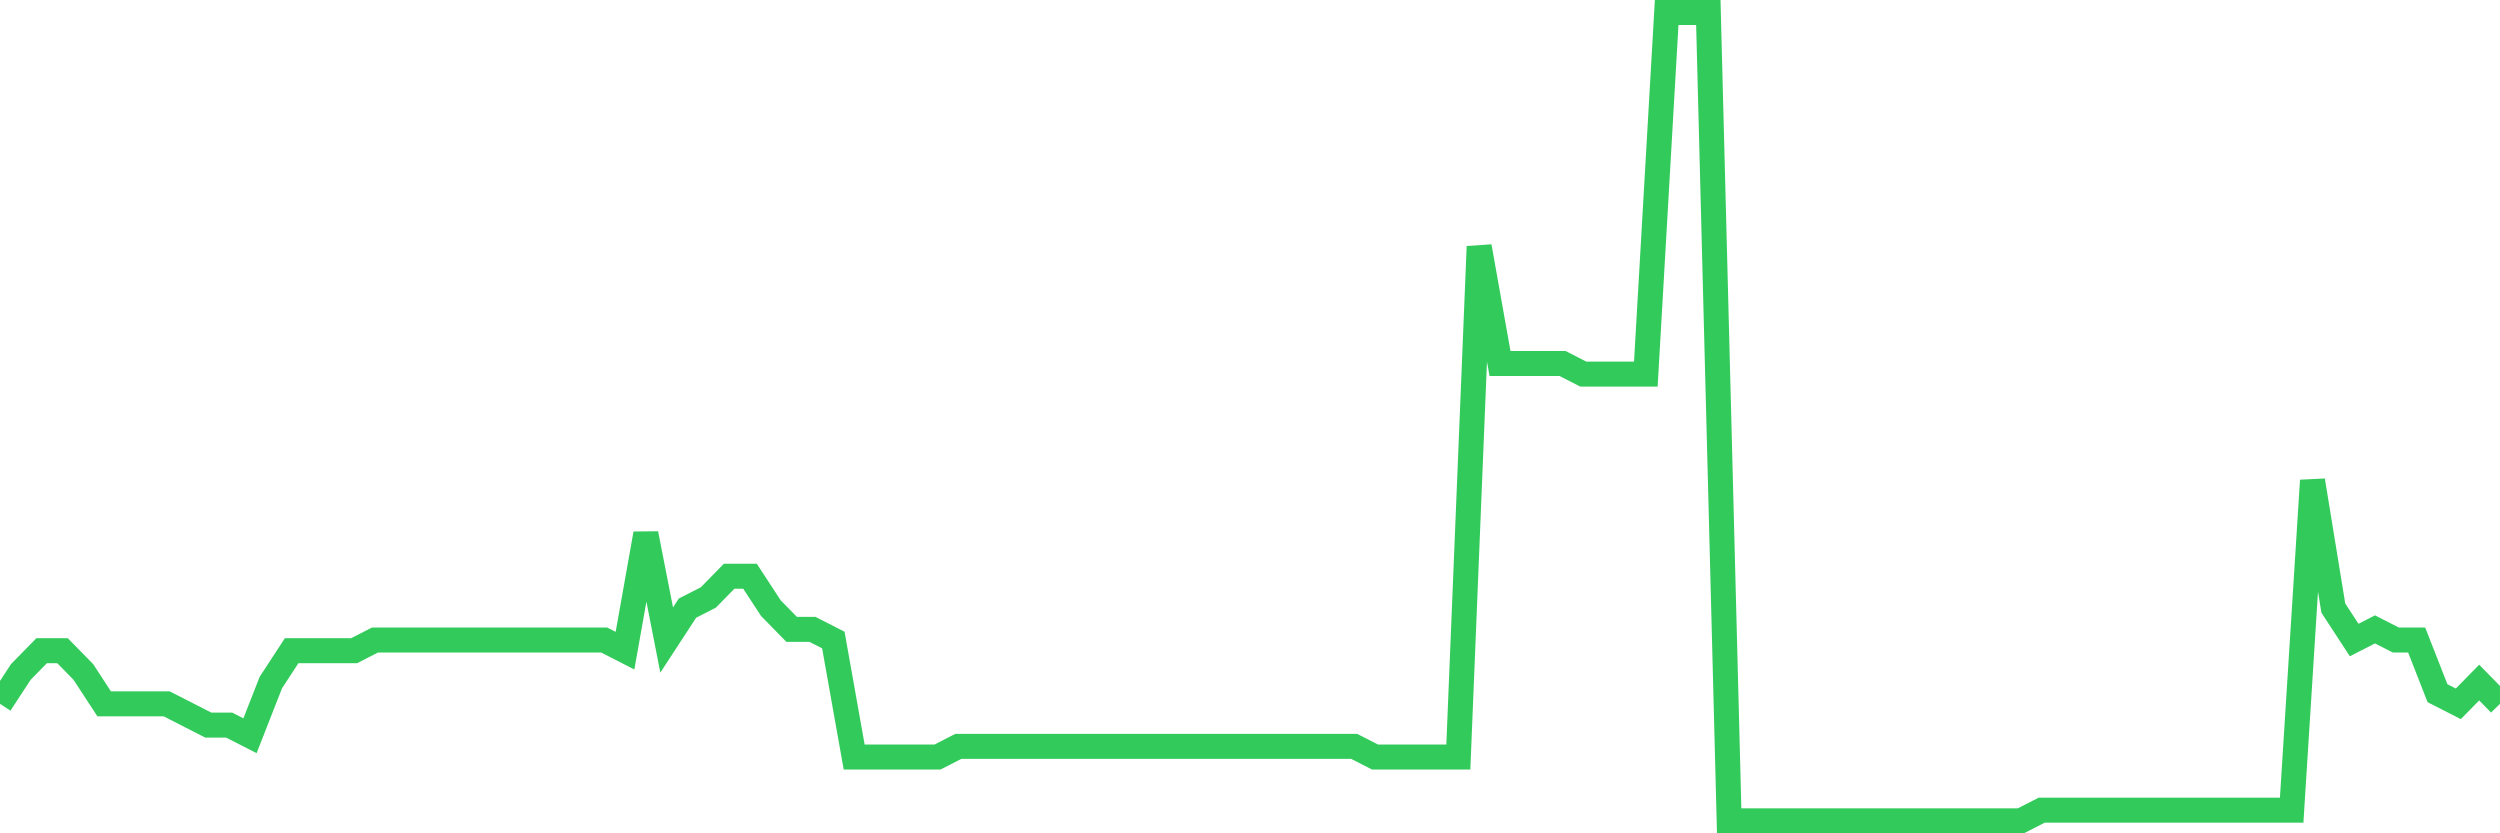 <svg
  xmlns="http://www.w3.org/2000/svg"
  xmlns:xlink="http://www.w3.org/1999/xlink"
  width="120"
  height="40"
  viewBox="0 0 120 40"
  preserveAspectRatio="none"
>
  <polyline
    points="0,33.784 1,32.253 2,31.232 3,31.232 4,32.253 5,33.784 6,33.784 7,33.784 8,33.784 9,34.295 10,34.805 11,34.805 12,35.316 13,32.763 14,31.232 15,31.232 16,31.232 17,31.232 18,30.721 19,30.721 20,30.721 21,30.721 22,30.721 23,30.721 24,30.721 25,30.721 26,30.721 27,30.721 28,30.721 29,30.721 30,31.232 31,25.616 32,30.721 33,29.189 34,28.679 35,27.658 36,27.658 37,29.189 38,30.211 39,30.211 40,30.721 41,36.337 42,36.337 43,36.337 44,36.337 45,36.337 46,35.826 47,35.826 48,35.826 49,35.826 50,35.826 51,35.826 52,35.826 53,35.826 54,35.826 55,35.826 56,35.826 57,35.826 58,35.826 59,35.826 60,35.826 61,35.826 62,35.826 63,35.826 64,35.826 65,35.826 66,36.337 67,36.337 68,36.337 69,36.337 70,36.337 71,11.832 72,17.447 73,17.447 74,17.447 75,17.447 76,17.958 77,17.958 78,17.958 79,17.958 80,0.6 81,0.6 82,0.6 83,39.4 84,39.4 85,39.4 86,39.4 87,39.4 88,39.4 89,39.4 90,39.4 91,39.4 92,39.4 93,39.4 94,39.4 95,39.4 96,39.4 97,39.4 98,38.889 99,38.889 100,38.889 101,38.889 102,38.889 103,38.889 104,38.889 105,38.889 106,38.889 107,38.889 108,38.889 109,38.889 110,38.889 111,23.063 112,29.189 113,30.721 114,30.211 115,30.721 116,30.721 117,33.274 118,33.784 119,32.763 120,33.784"
    fill="none"
    stroke="#32ca5b"
    stroke-width="1.2"
  >
  </polyline>
</svg>